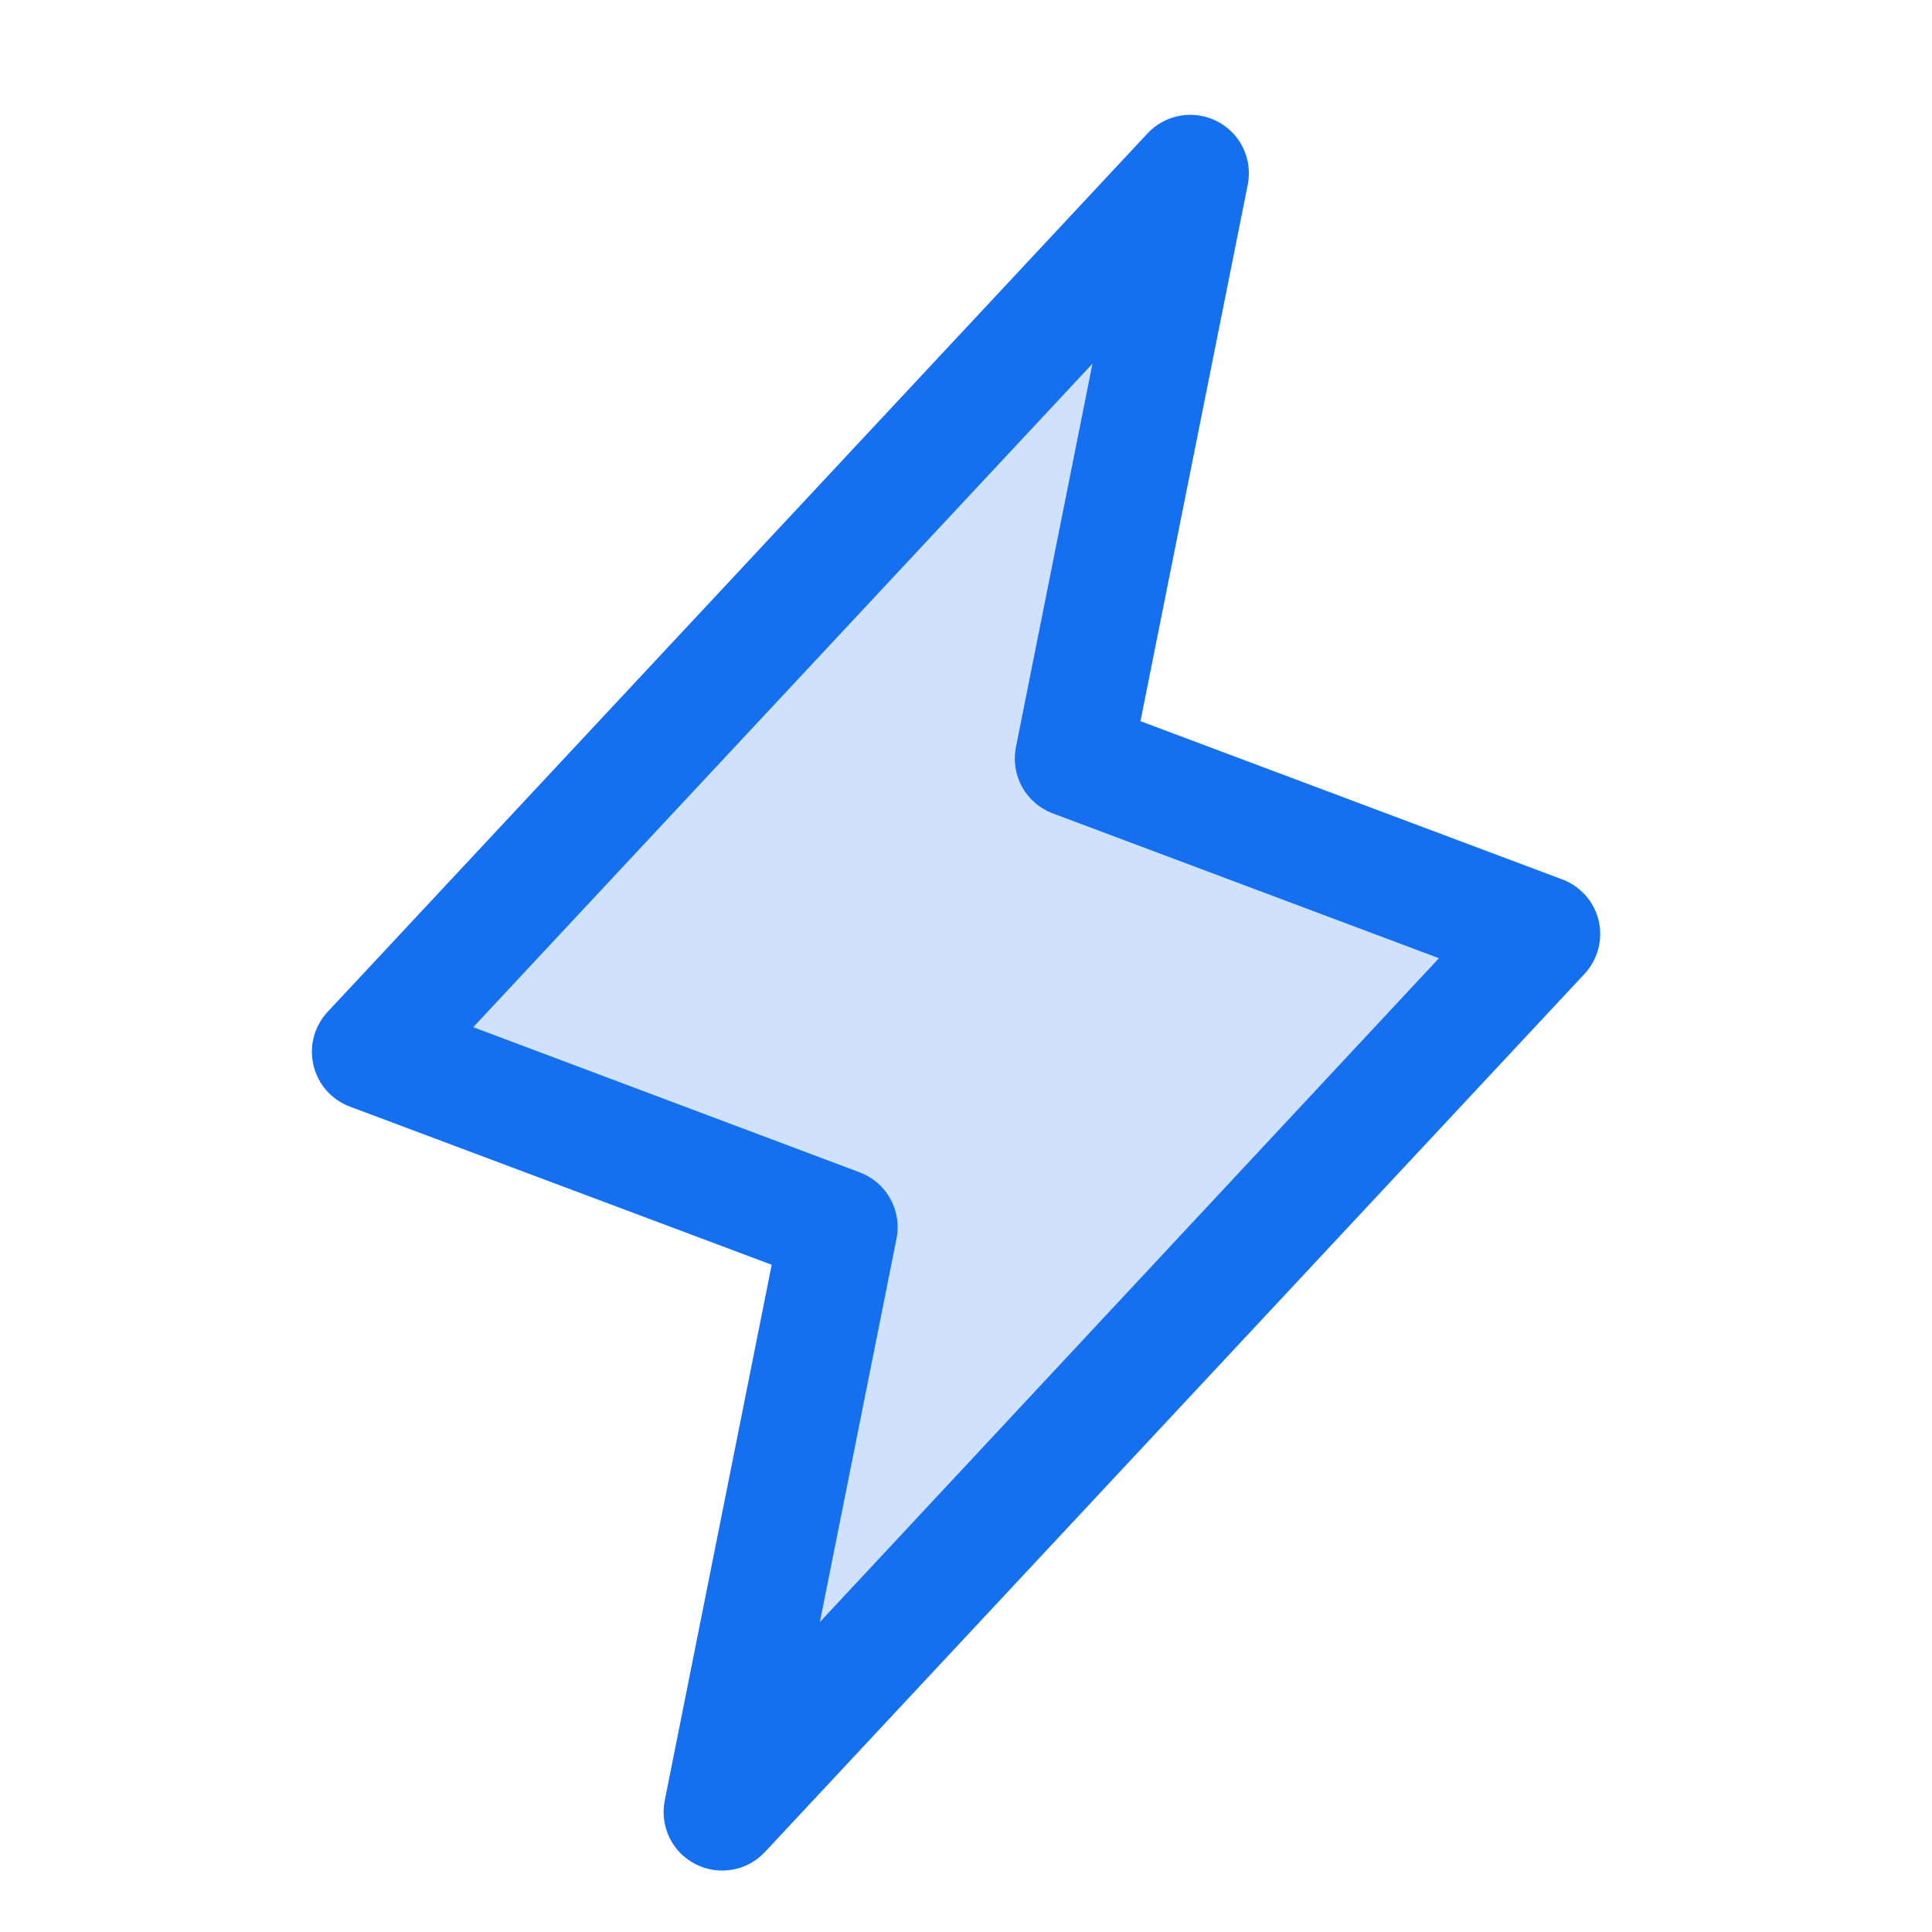<svg width="33" height="33" viewBox="0 0 33 33" fill="none" xmlns="http://www.w3.org/2000/svg">
<path opacity="0.2" d="M12.333 30.956L14.333 20.956L6.333 17.956L20.333 2.956L18.333 12.956L26.333 15.956L12.333 30.956Z" fill="#1570EF"/>
<path d="M27.307 15.727C27.269 15.567 27.192 15.418 27.083 15.295C26.974 15.172 26.836 15.077 26.682 15.02L19.48 12.318L21.313 3.152C21.355 2.939 21.326 2.719 21.231 2.523C21.136 2.328 20.98 2.169 20.787 2.071C20.594 1.972 20.373 1.939 20.16 1.976C19.946 2.013 19.75 2.119 19.602 2.277L5.602 17.277C5.488 17.397 5.406 17.543 5.362 17.703C5.319 17.862 5.316 18.029 5.353 18.19C5.39 18.351 5.466 18.501 5.575 18.625C5.684 18.749 5.822 18.844 5.977 18.902L13.181 21.603L11.353 30.76C11.312 30.973 11.341 31.193 11.435 31.389C11.53 31.584 11.686 31.742 11.879 31.841C12.072 31.94 12.293 31.973 12.506 31.936C12.72 31.899 12.916 31.793 13.064 31.635L27.064 16.635C27.176 16.515 27.256 16.369 27.299 16.211C27.341 16.053 27.344 15.887 27.307 15.727ZM14.004 27.706L15.313 21.158C15.36 20.926 15.323 20.685 15.208 20.477C15.094 20.27 14.909 20.11 14.688 20.026L8.083 17.545L18.66 6.212L17.353 12.76C17.306 12.992 17.343 13.233 17.458 13.441C17.572 13.648 17.757 13.808 17.978 13.892L24.578 16.367L14.004 27.706Z" fill="#1570EF"/>
</svg>

